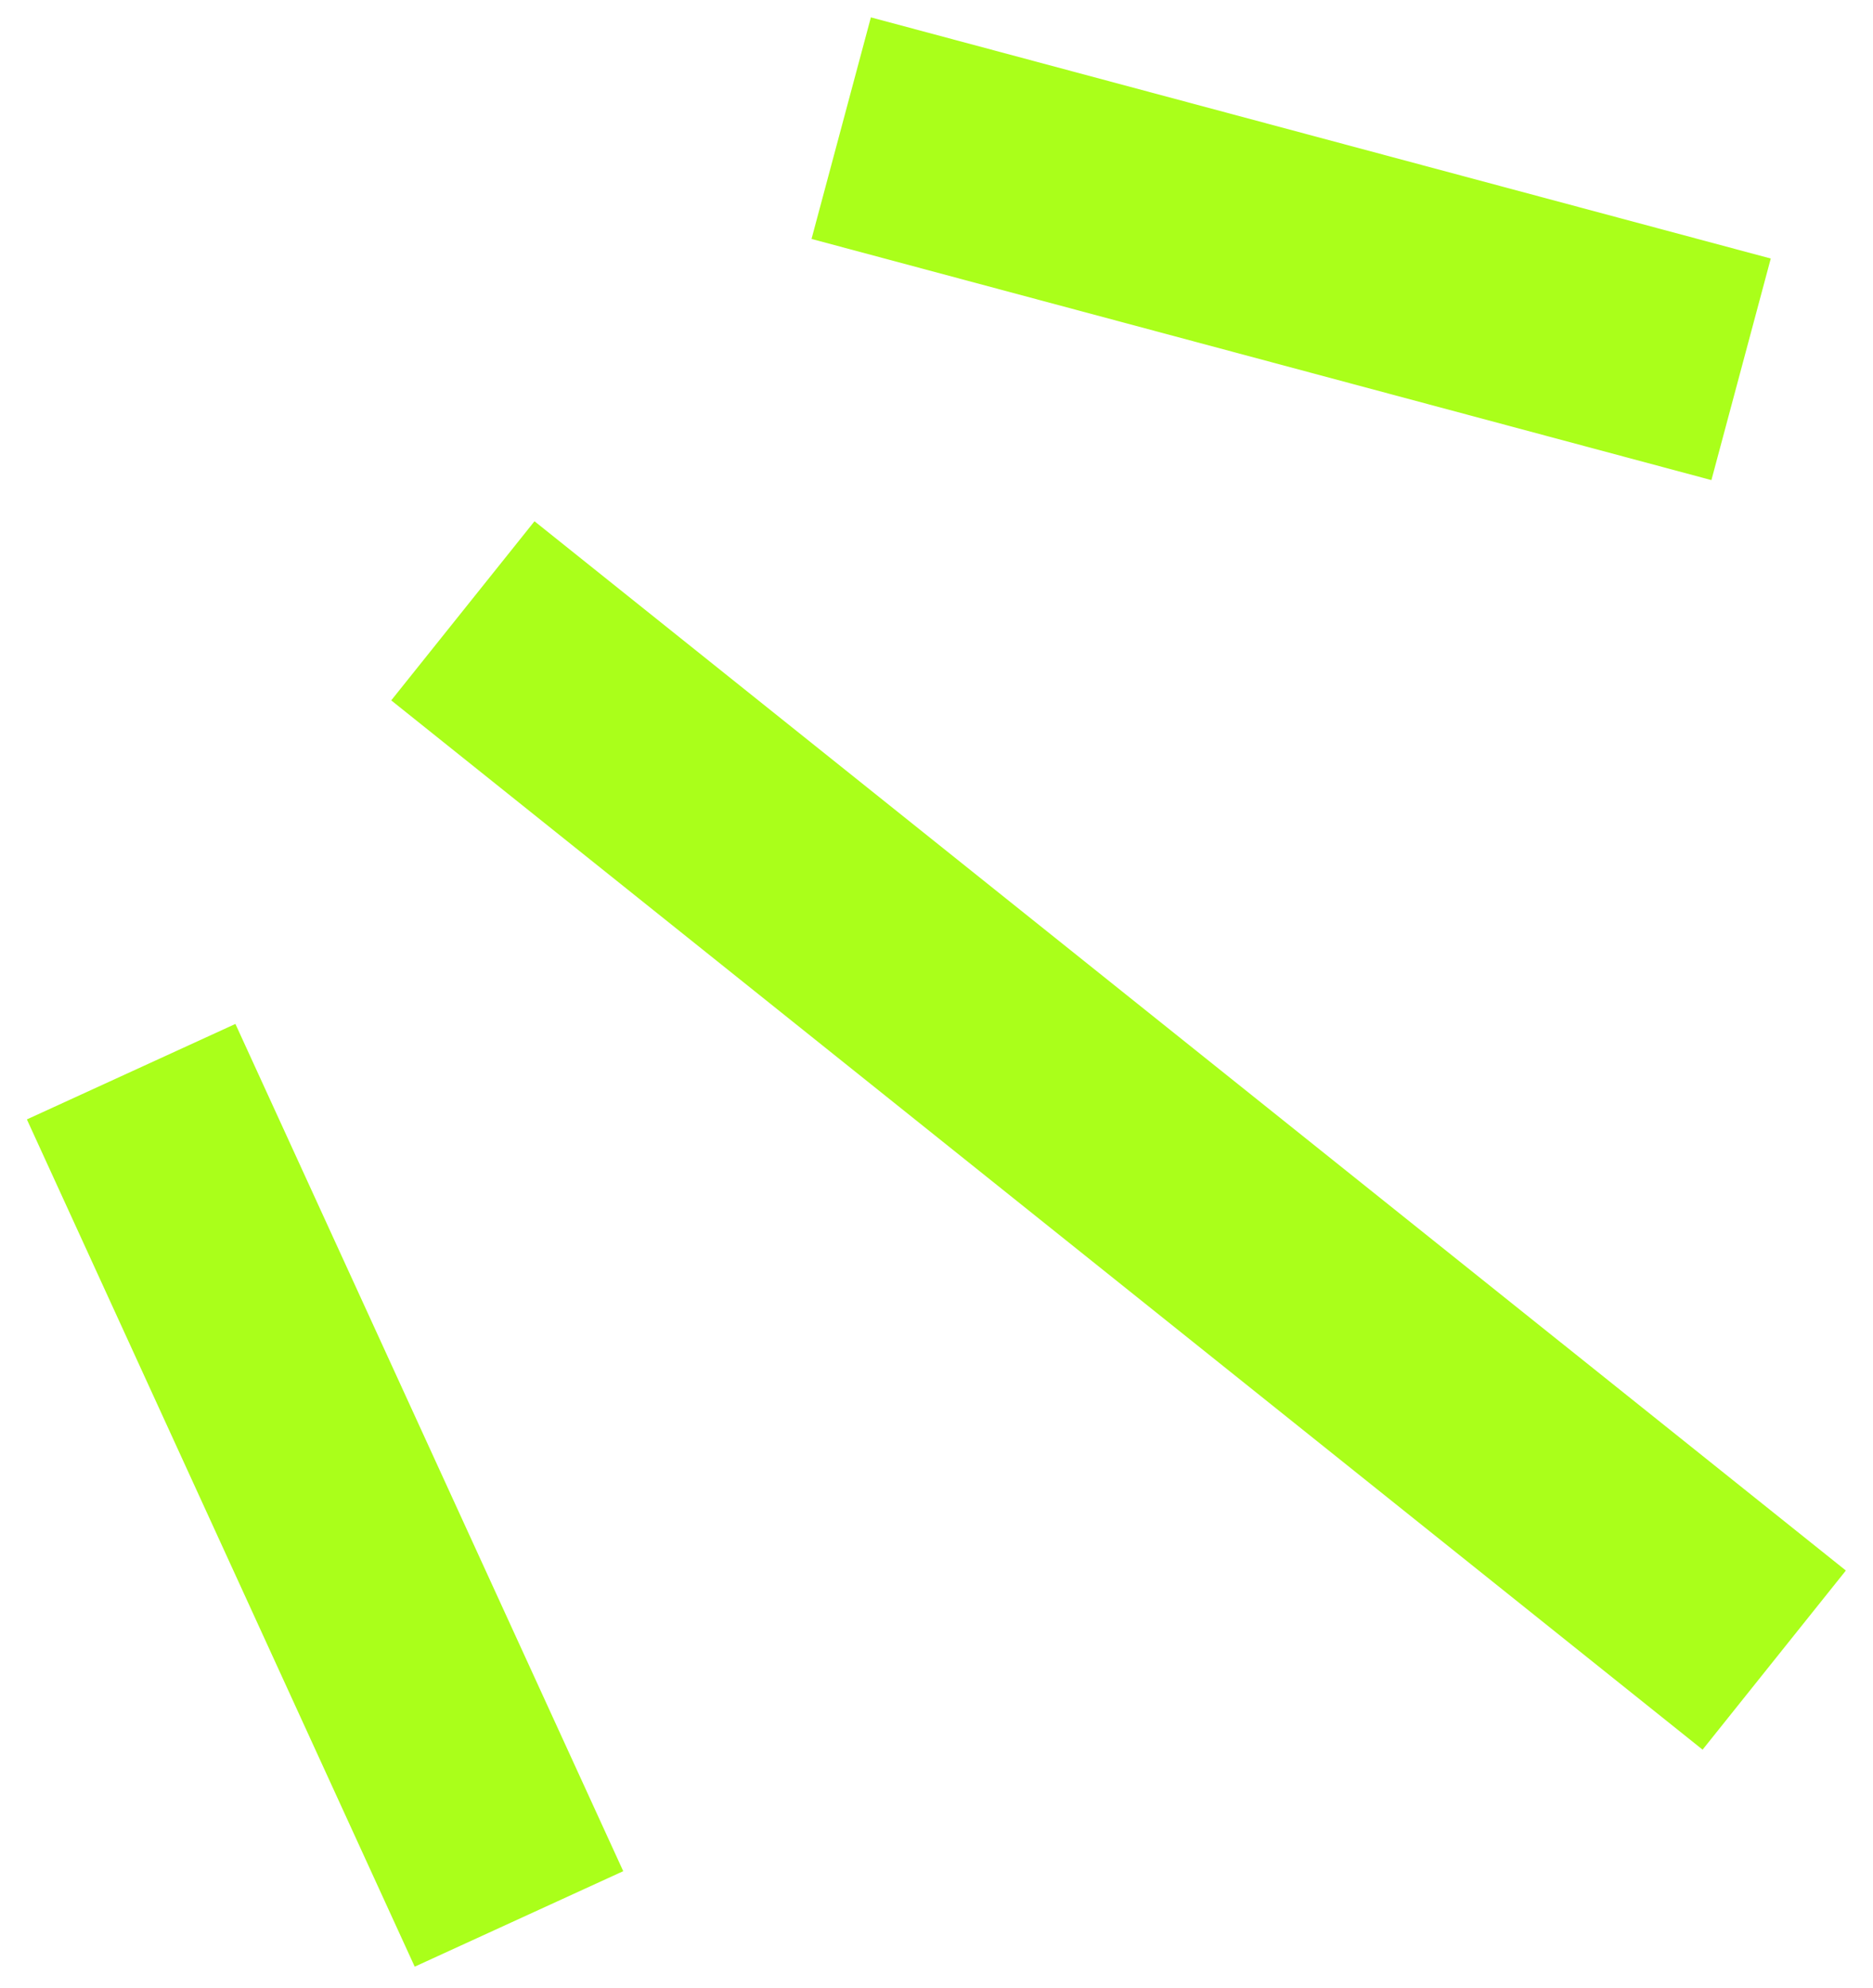 <?xml version="1.0" encoding="UTF-8"?> <svg xmlns="http://www.w3.org/2000/svg" width="49" height="52" viewBox="0 0 49 52" fill="none"> <path d="M12.109 15.977L46.416 43.422M3.431 28.031L13.577 50.192M22.007 3.352L45.549 9.66" stroke="#AAFF1A" stroke-width="6"></path> </svg> 